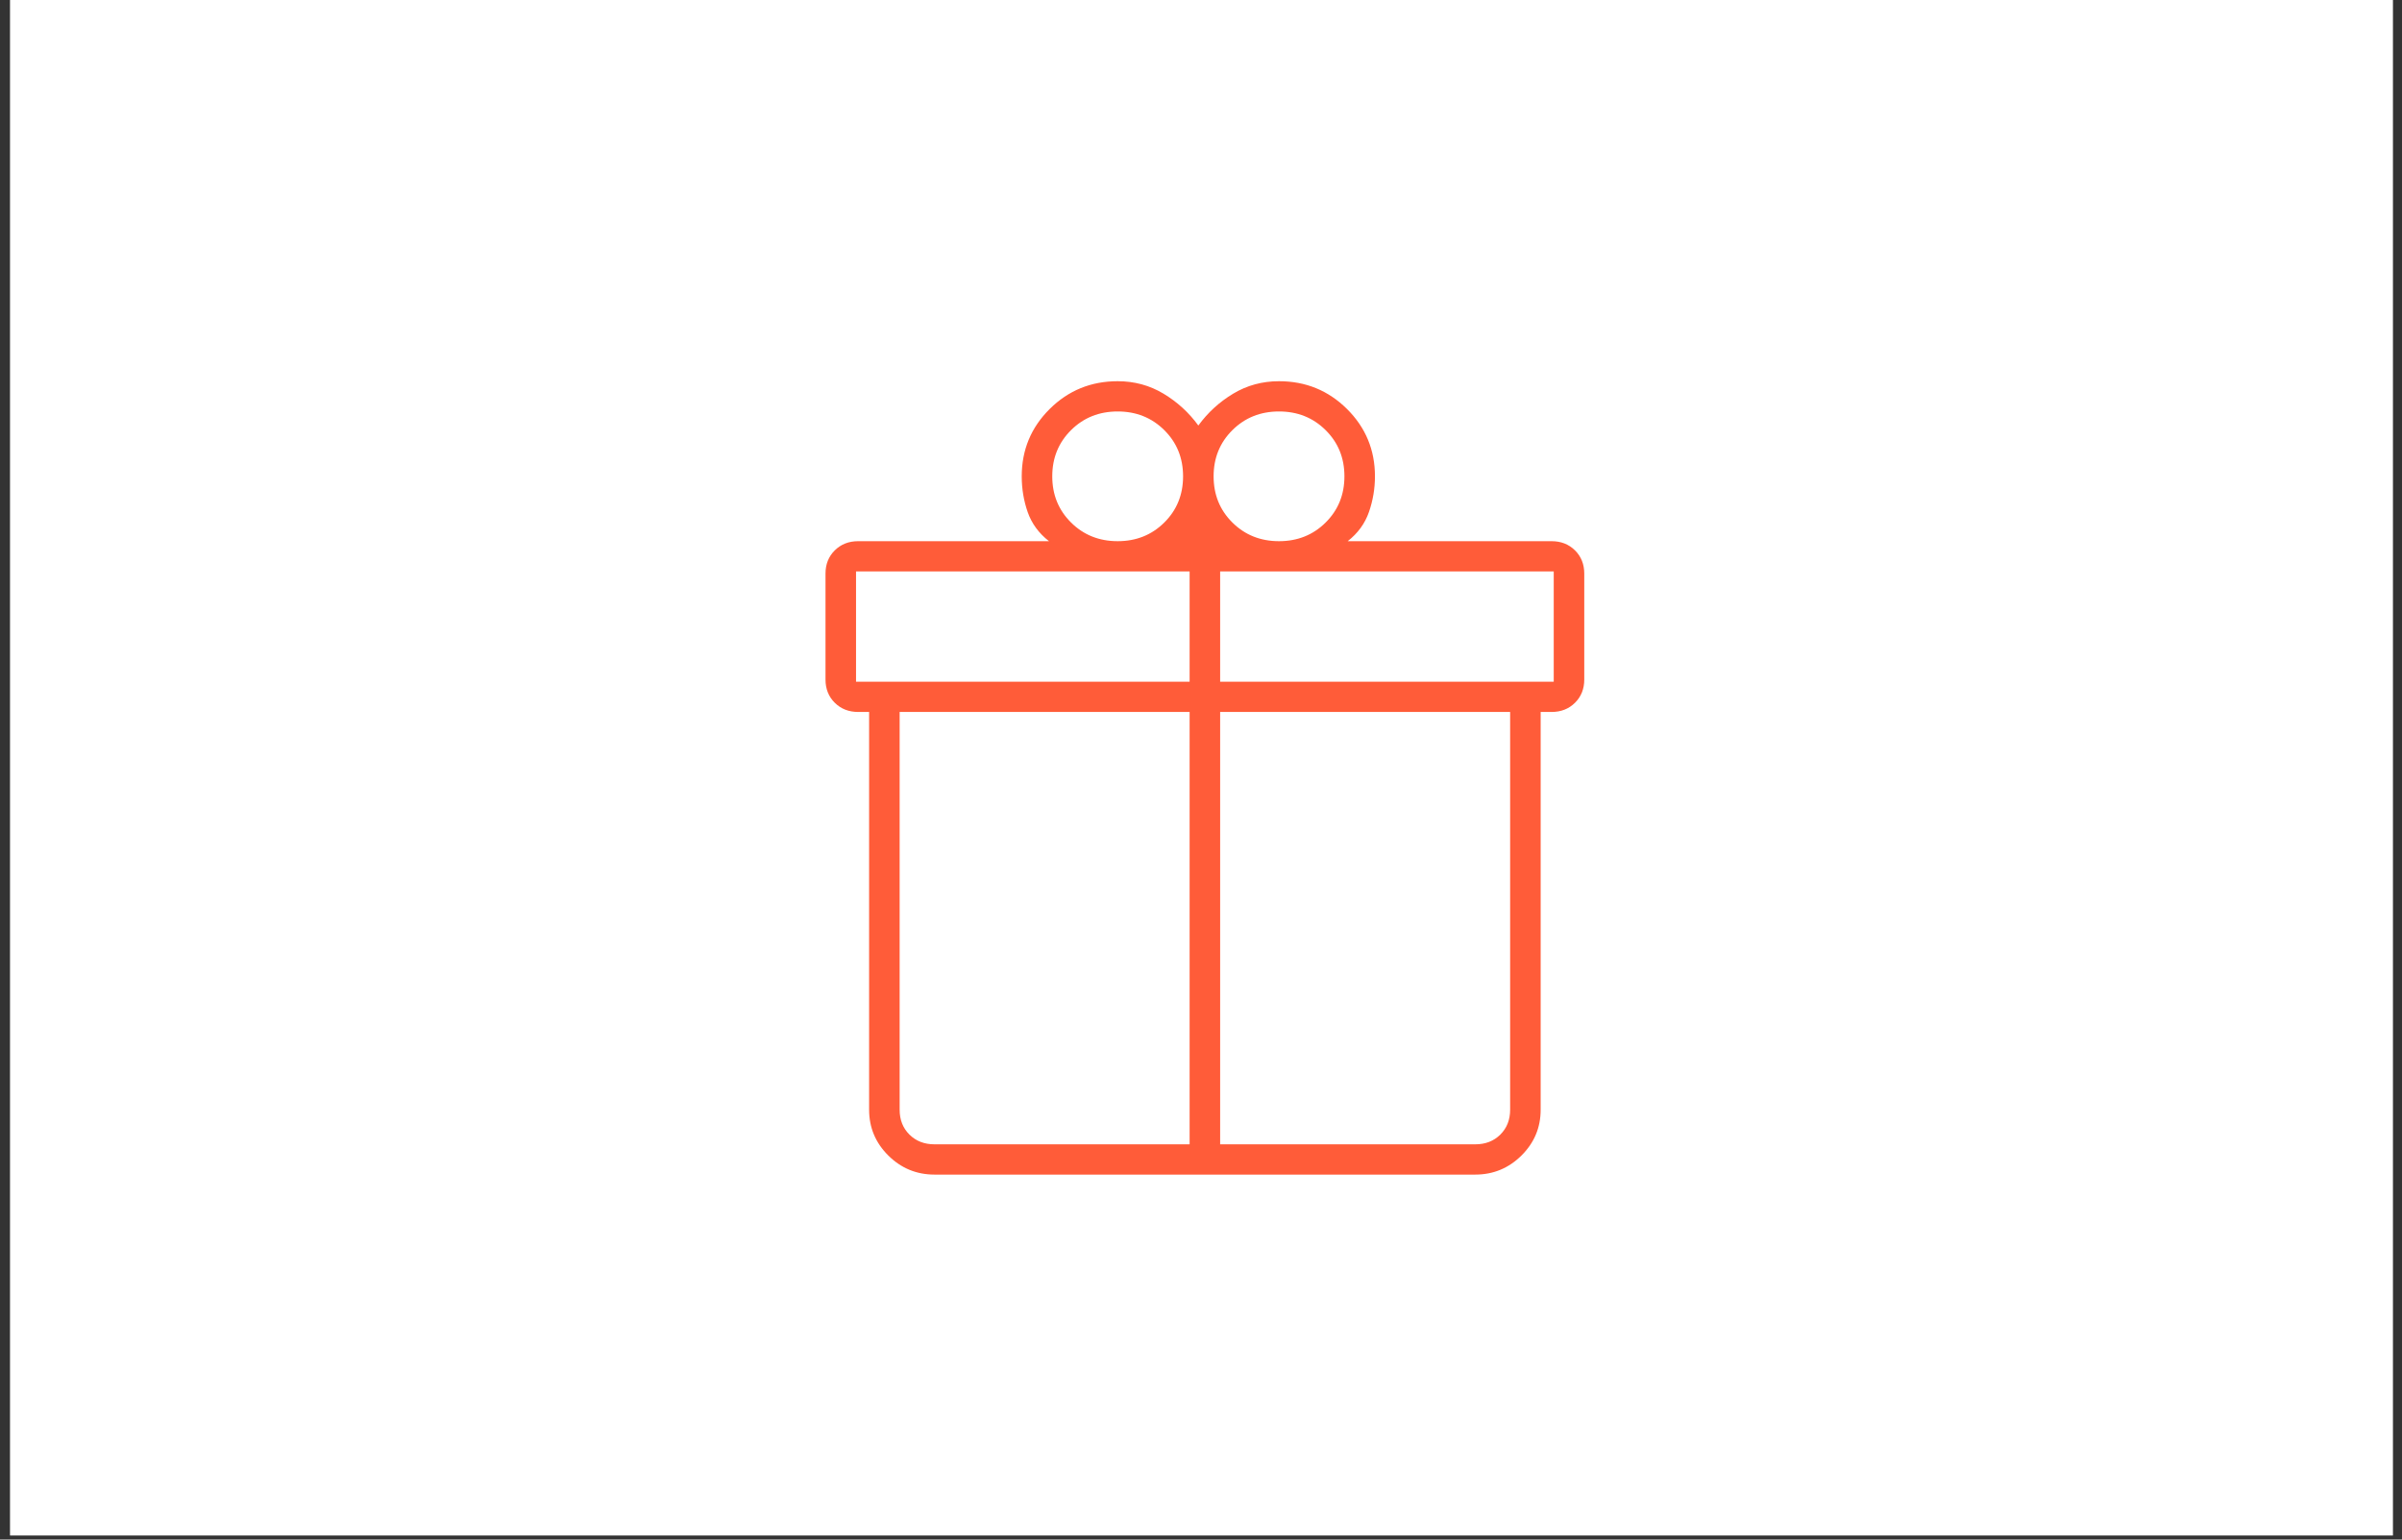 <svg width="234" height="150" viewBox="0 0 234 150" fill="none" xmlns="http://www.w3.org/2000/svg">
<rect x="0" y="0" width="234" height="150" fill="#333333" stroke="none"/>
<rect width="232.143" height="149.603" transform="translate(0.975)" fill="white"/>
<path d="M84.668 108.12V69.366H83.606C82.686 69.366 81.924 69.067 81.323 68.471C80.721 67.874 80.42 67.119 80.42 66.207V55.886C80.42 54.973 80.721 54.219 81.323 53.622C81.924 53.025 82.686 52.727 83.606 52.727H102.191C101.2 51.954 100.51 51.013 100.12 49.904C99.731 48.794 99.536 47.629 99.536 46.408C99.536 43.834 100.445 41.646 102.262 39.844C104.079 38.042 106.286 37.141 108.882 37.141C110.511 37.141 111.997 37.544 113.343 38.352C114.688 39.159 115.821 40.195 116.741 41.458C117.662 40.195 118.794 39.159 120.14 38.352C121.485 37.544 122.972 37.141 124.6 37.141C127.196 37.141 129.403 38.042 131.22 39.844C133.037 41.646 133.946 43.834 133.946 46.408C133.946 47.602 133.751 48.76 133.362 49.883C132.972 51.007 132.282 51.954 131.291 52.727H151.151C152.071 52.727 152.832 53.025 153.434 53.622C154.036 54.219 154.337 54.973 154.337 55.886V66.207C154.337 67.119 154.036 67.874 153.434 68.471C152.832 69.067 152.071 69.366 151.151 69.366H150.089V108.12C150.089 109.858 149.465 111.346 148.217 112.583C146.969 113.82 145.469 114.439 143.716 114.439H91.04C89.288 114.439 87.788 113.82 86.54 112.583C85.292 111.346 84.668 109.858 84.668 108.12ZM124.6 40.089C122.795 40.089 121.281 40.695 120.06 41.906C118.839 43.117 118.228 44.618 118.228 46.408C118.228 48.198 118.839 49.699 120.06 50.91C121.281 52.121 122.795 52.727 124.6 52.727C126.406 52.727 127.919 52.121 129.14 50.91C130.362 49.699 130.972 48.198 130.972 46.408C130.972 44.618 130.362 43.117 129.14 41.906C127.919 40.695 126.406 40.089 124.6 40.089ZM102.51 46.408C102.51 48.198 103.121 49.699 104.342 50.91C105.563 52.121 107.077 52.727 108.882 52.727C110.688 52.727 112.201 52.121 113.422 50.91C114.644 49.699 115.254 48.198 115.254 46.408C115.254 44.618 114.644 43.117 113.422 41.906C112.201 40.695 110.688 40.089 108.882 40.089C107.077 40.089 105.563 40.695 104.342 41.906C103.121 43.117 102.51 44.618 102.51 46.408ZM83.394 55.675V66.417H115.891V55.675H83.394ZM115.891 111.49V69.366H87.642V108.12C87.642 109.103 87.96 109.911 88.597 110.543C89.235 111.174 90.049 111.49 91.04 111.49H115.891ZM118.865 111.49H143.716C144.708 111.49 145.522 111.174 146.159 110.543C146.796 109.911 147.115 109.103 147.115 108.12V69.366H118.865V111.49ZM151.363 66.417V55.675H118.865V66.417H151.363Z" fill="#FF5C39"/>
</svg>
